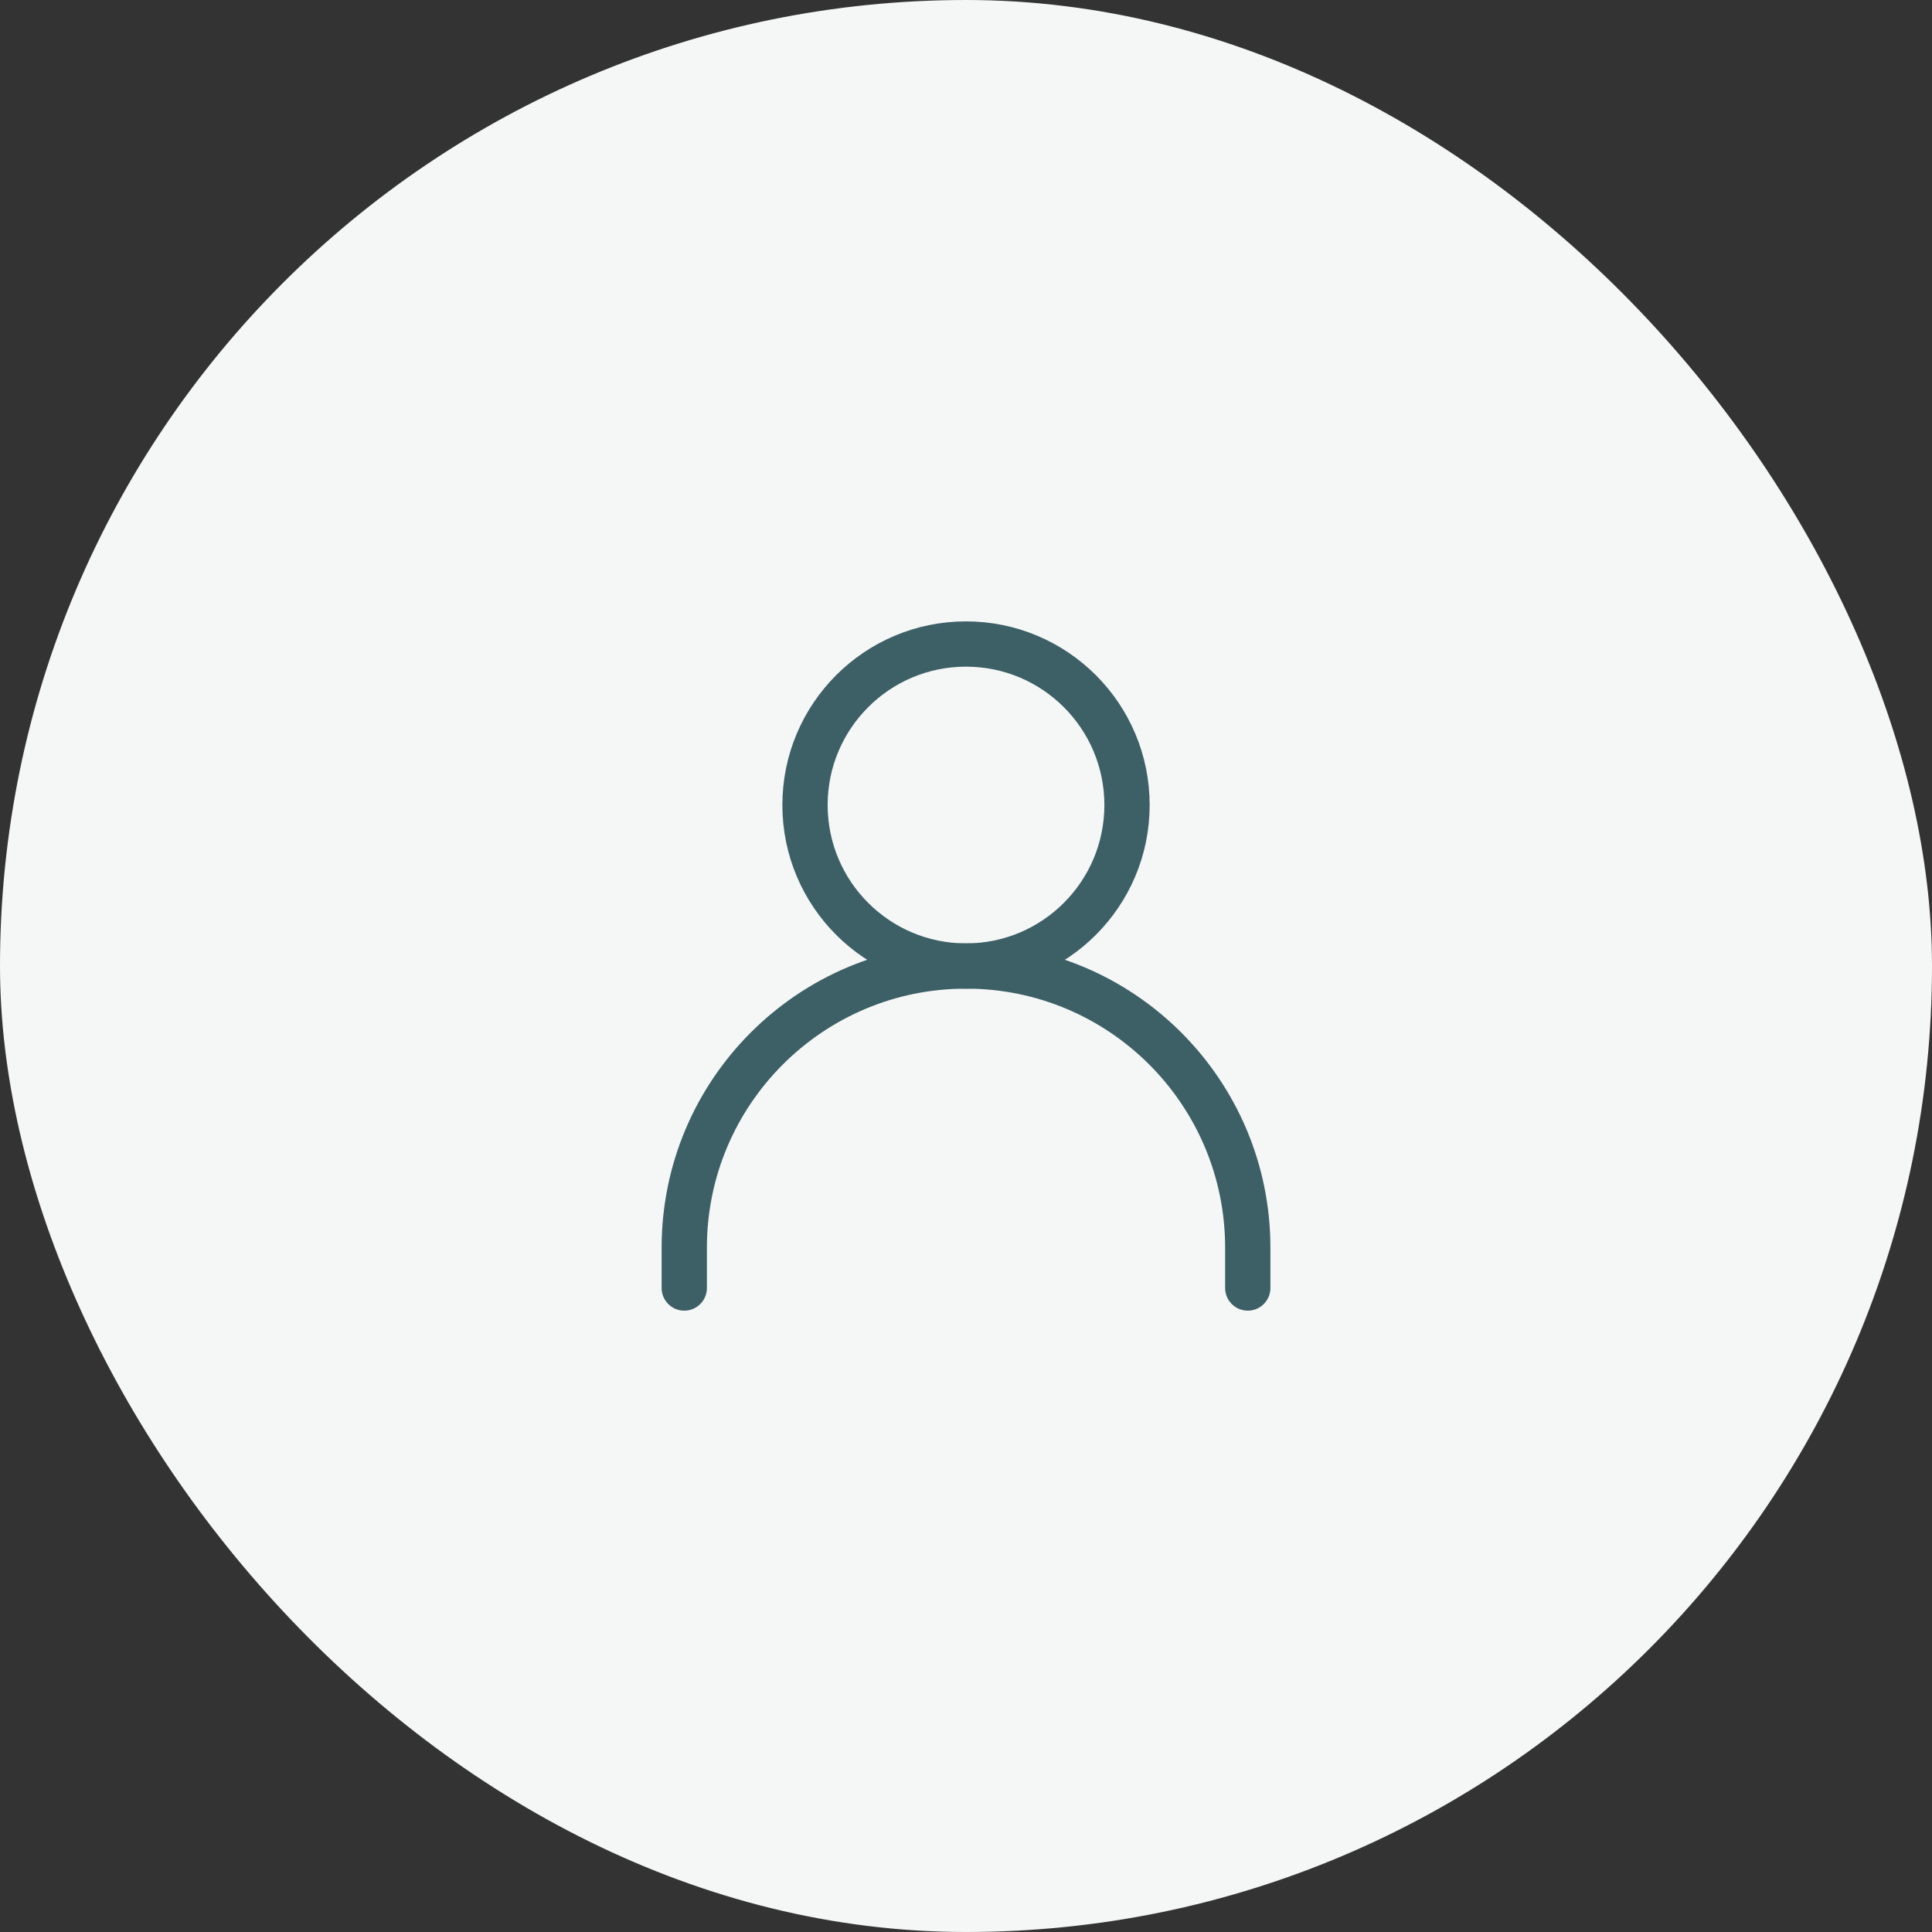 <svg width="64" height="64" viewBox="0 0 64 64" fill="none" xmlns="http://www.w3.org/2000/svg">
<rect x="0" y="0" width="64" height="64" fill="#333333" stroke="none"/>
<rect width="64" height="64" rx="32" fill="#F5F7F7"/>
<path d="M22.667 42.667V41.333C22.667 36.179 26.846 32 32 32C37.155 32 41.334 36.179 41.334 41.333V42.667" stroke="#3D5F66" stroke-width="1.5" stroke-linecap="round" stroke-linejoin="round"/>
<path d="M32 32.001C34.946 32.001 37.334 29.613 37.334 26.667C37.334 23.722 34.946 21.334 32 21.334C29.055 21.334 26.667 23.722 26.667 26.667C26.667 29.613 29.055 32.001 32 32.001Z" stroke="#3D5F66" stroke-width="1.5" stroke-linecap="round" stroke-linejoin="round"/>
</svg>
